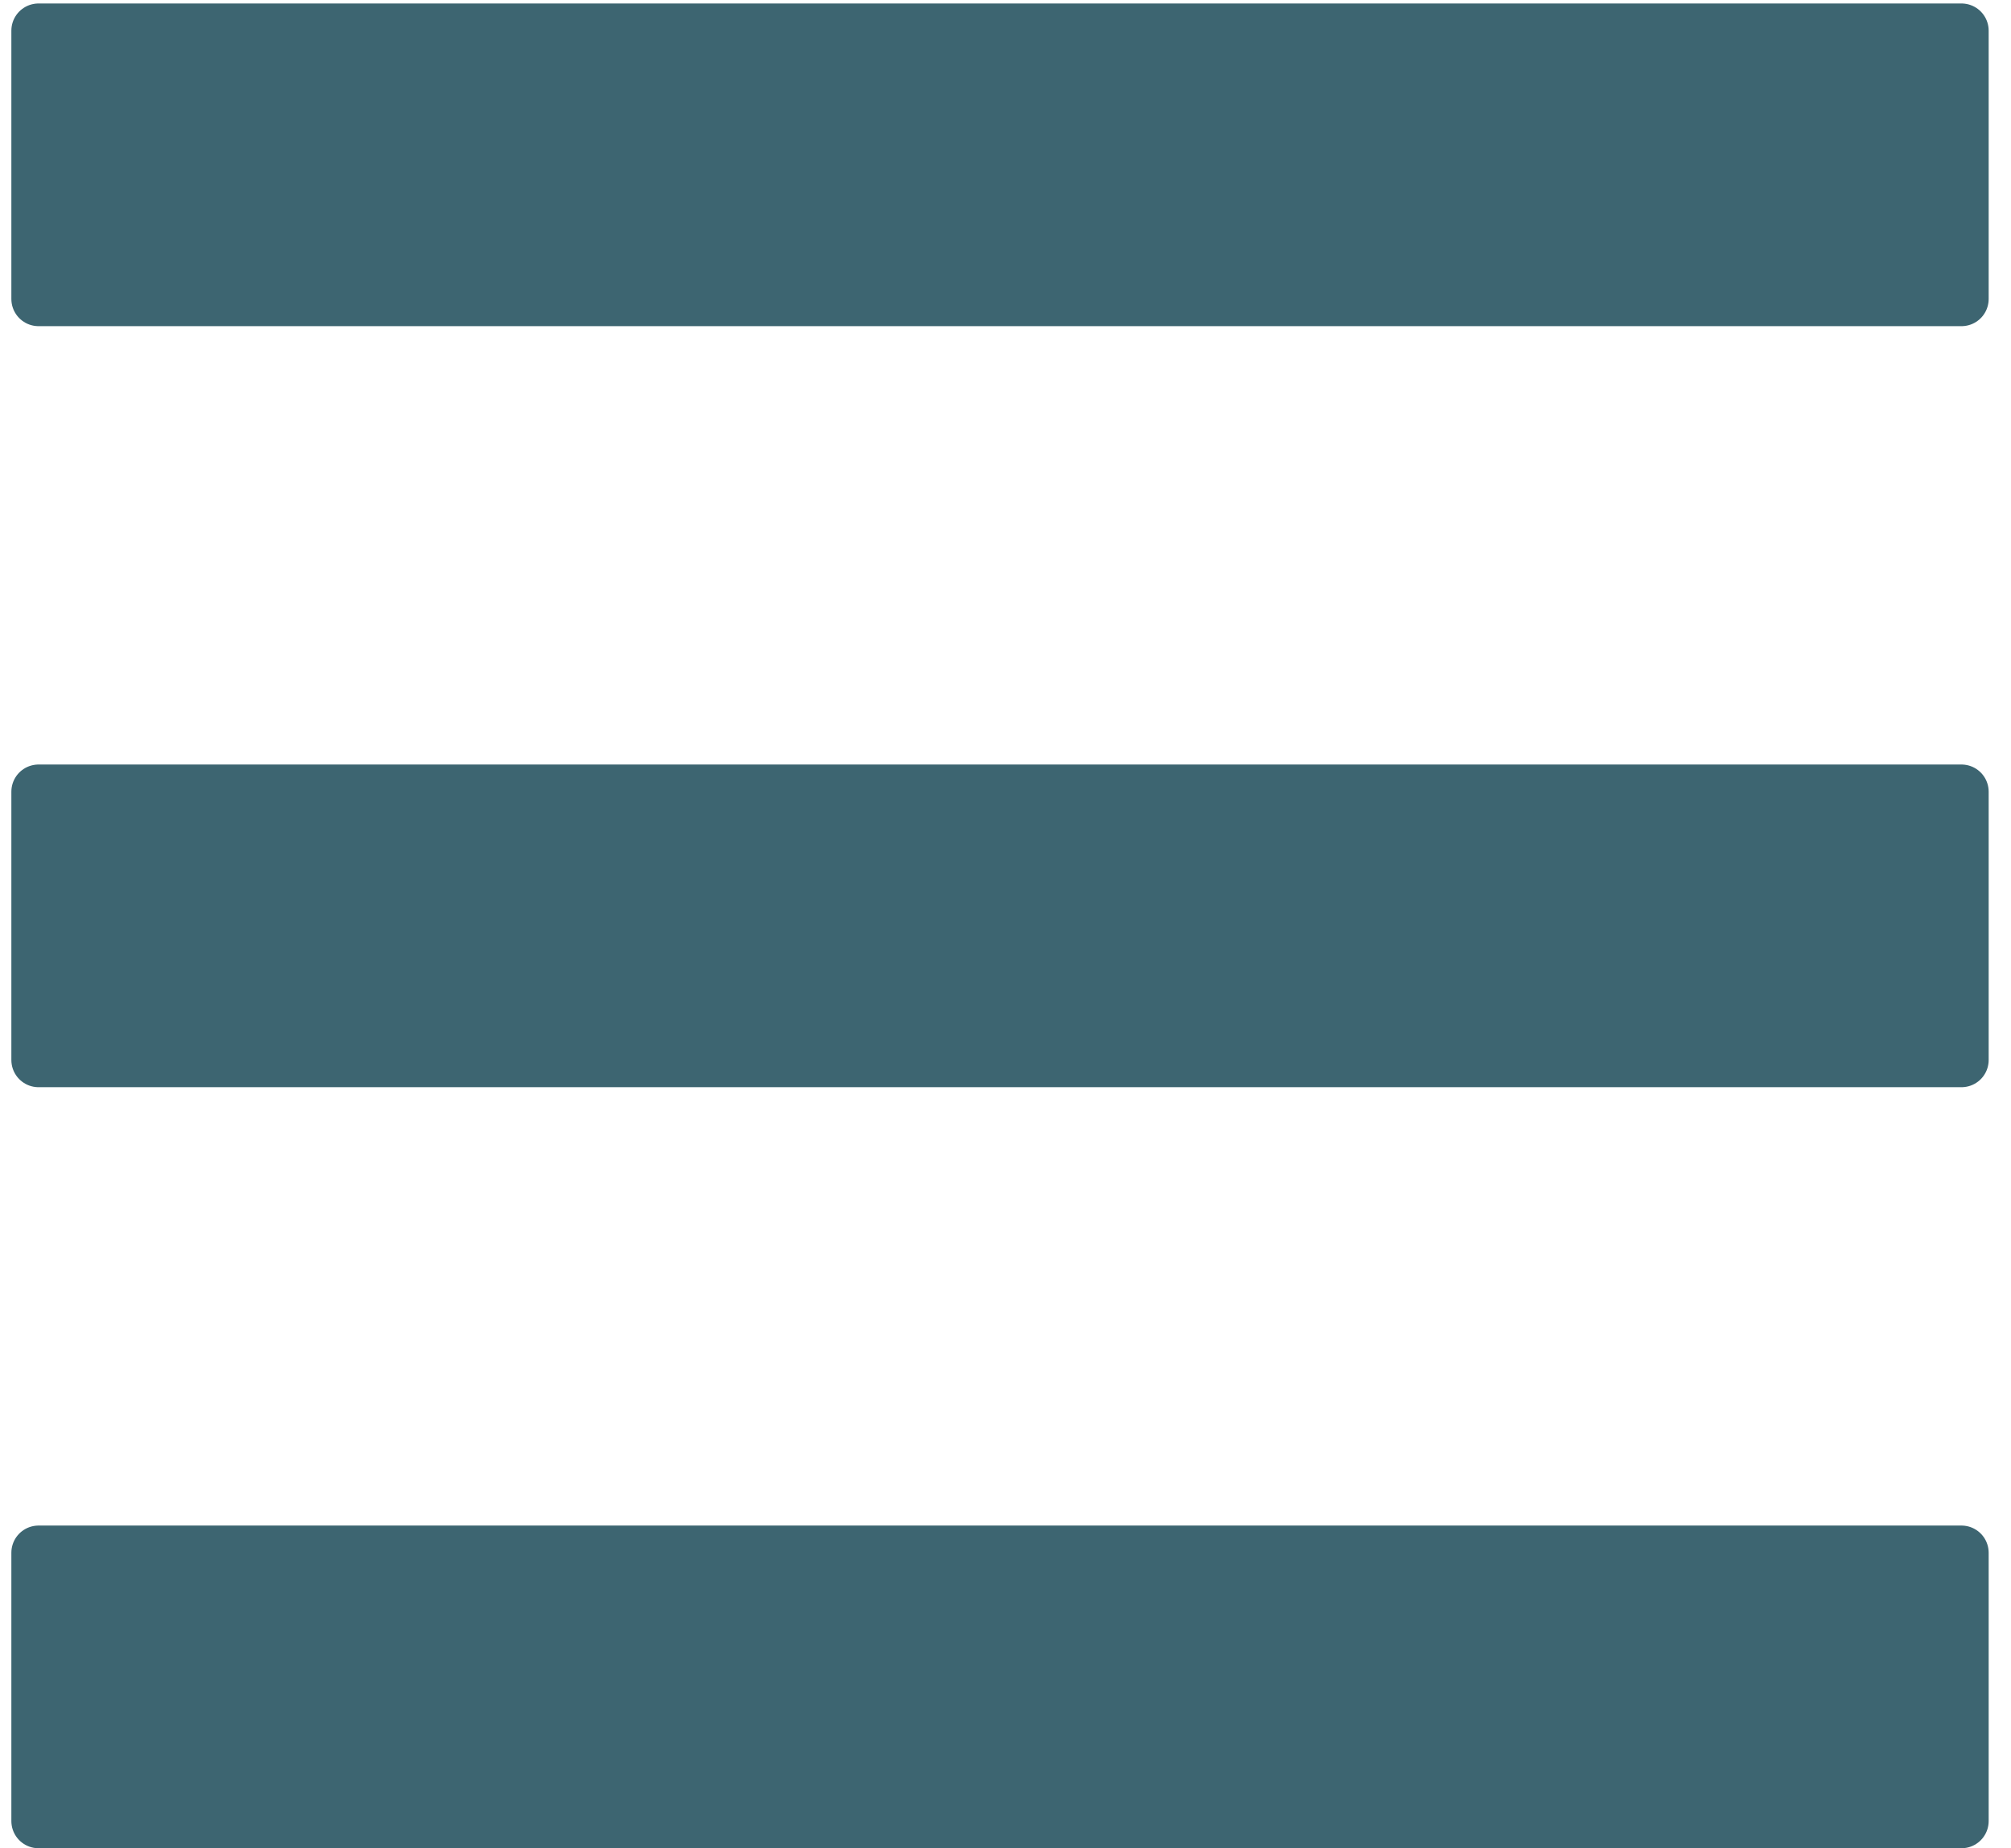 <?xml version="1.0" encoding="utf-8"?>
<!-- Generator: Adobe Illustrator 16.0.0, SVG Export Plug-In . SVG Version: 6.00 Build 0)  -->
<!DOCTYPE svg PUBLIC "-//W3C//DTD SVG 1.1//EN" "http://www.w3.org/Graphics/SVG/1.1/DTD/svg11.dtd">
<svg version="1.1" xmlns="http://www.w3.org/2000/svg" xmlns:xlink="http://www.w3.org/1999/xlink" x="0px" y="0px" width="37px"
	 height="34px" viewBox="0 0 37 34" enable-background="new 0 0 37 34" xml:space="preserve">
<g id="Capa_1">
	<rect x="0.708" y="28.564" fill="#3D6571" width="35.38" height="4.936"/>
	<g>
		<defs>
			<rect id="SVGID_1_" x="0.209" y="0.5" width="36.791" height="33.5"/>
		</defs>
		<clipPath id="SVGID_2_">
			<use xlink:href="#SVGID_1_"  overflow="visible"/>
		</clipPath>
		
			<rect x="0.709" y="28.564" clip-path="url(#SVGID_2_)" fill="none" stroke="#3D6571" stroke-linecap="round" stroke-linejoin="round" stroke-miterlimit="10" width="35.38" height="4.936"/>
	</g>
	<g>
		<defs>
			<rect id="SVGID_3_" x="0.209" y="-13.5" width="36.791" height="33.5"/>
		</defs>
		<clipPath id="SVGID_4_">
			<use xlink:href="#SVGID_3_"  overflow="visible"/>
		</clipPath>
		
			<rect x="0.709" y="14.564" clip-path="url(#SVGID_4_)" fill="none" stroke="#3D6571" stroke-linecap="round" stroke-linejoin="round" stroke-miterlimit="10" width="35.38" height="4.936"/>
	</g>
	<rect x="0.708" y="14.564" fill="#3D6571" width="35.38" height="4.936"/>
	<rect x="0.708" y="0.564" fill="#3D6571" width="35.38" height="4.936"/>
	<g>
		<defs>
			<rect id="SVGID_5_" x="0.209" y="-27.5" width="36.791" height="33.5"/>
		</defs>
		<clipPath id="SVGID_6_">
			<use xlink:href="#SVGID_5_"  overflow="visible"/>
		</clipPath>
		
			<rect x="0.709" y="0.564" clip-path="url(#SVGID_6_)" fill="none" stroke="#3D6571" stroke-linecap="round" stroke-linejoin="round" stroke-miterlimit="10" width="35.38" height="4.936"/>
	</g>
</g>
<g id="Capa_2" display="none">
	<g display="inline">
		<g>
			<defs>
				<rect id="SVGID_7_" x="0.781" y="0.001" width="35.646" height="33.999"/>
			</defs>
			<clipPath id="SVGID_8_">
				<use xlink:href="#SVGID_7_"  overflow="visible"/>
			</clipPath>
			
				<line clip-path="url(#SVGID_8_)" fill="none" stroke="#3D6571" stroke-width="6" stroke-linecap="round" stroke-linejoin="round" stroke-miterlimit="10" x1="33.428" y1="3.001" x2="3.781" y2="31"/>
			
				<line clip-path="url(#SVGID_8_)" fill="none" stroke="#3D6571" stroke-width="6" stroke-linecap="round" stroke-linejoin="round" stroke-miterlimit="10" x1="3.781" y1="3.001" x2="33.428" y2="31"/>
		</g>
	</g>
</g>
</svg>
